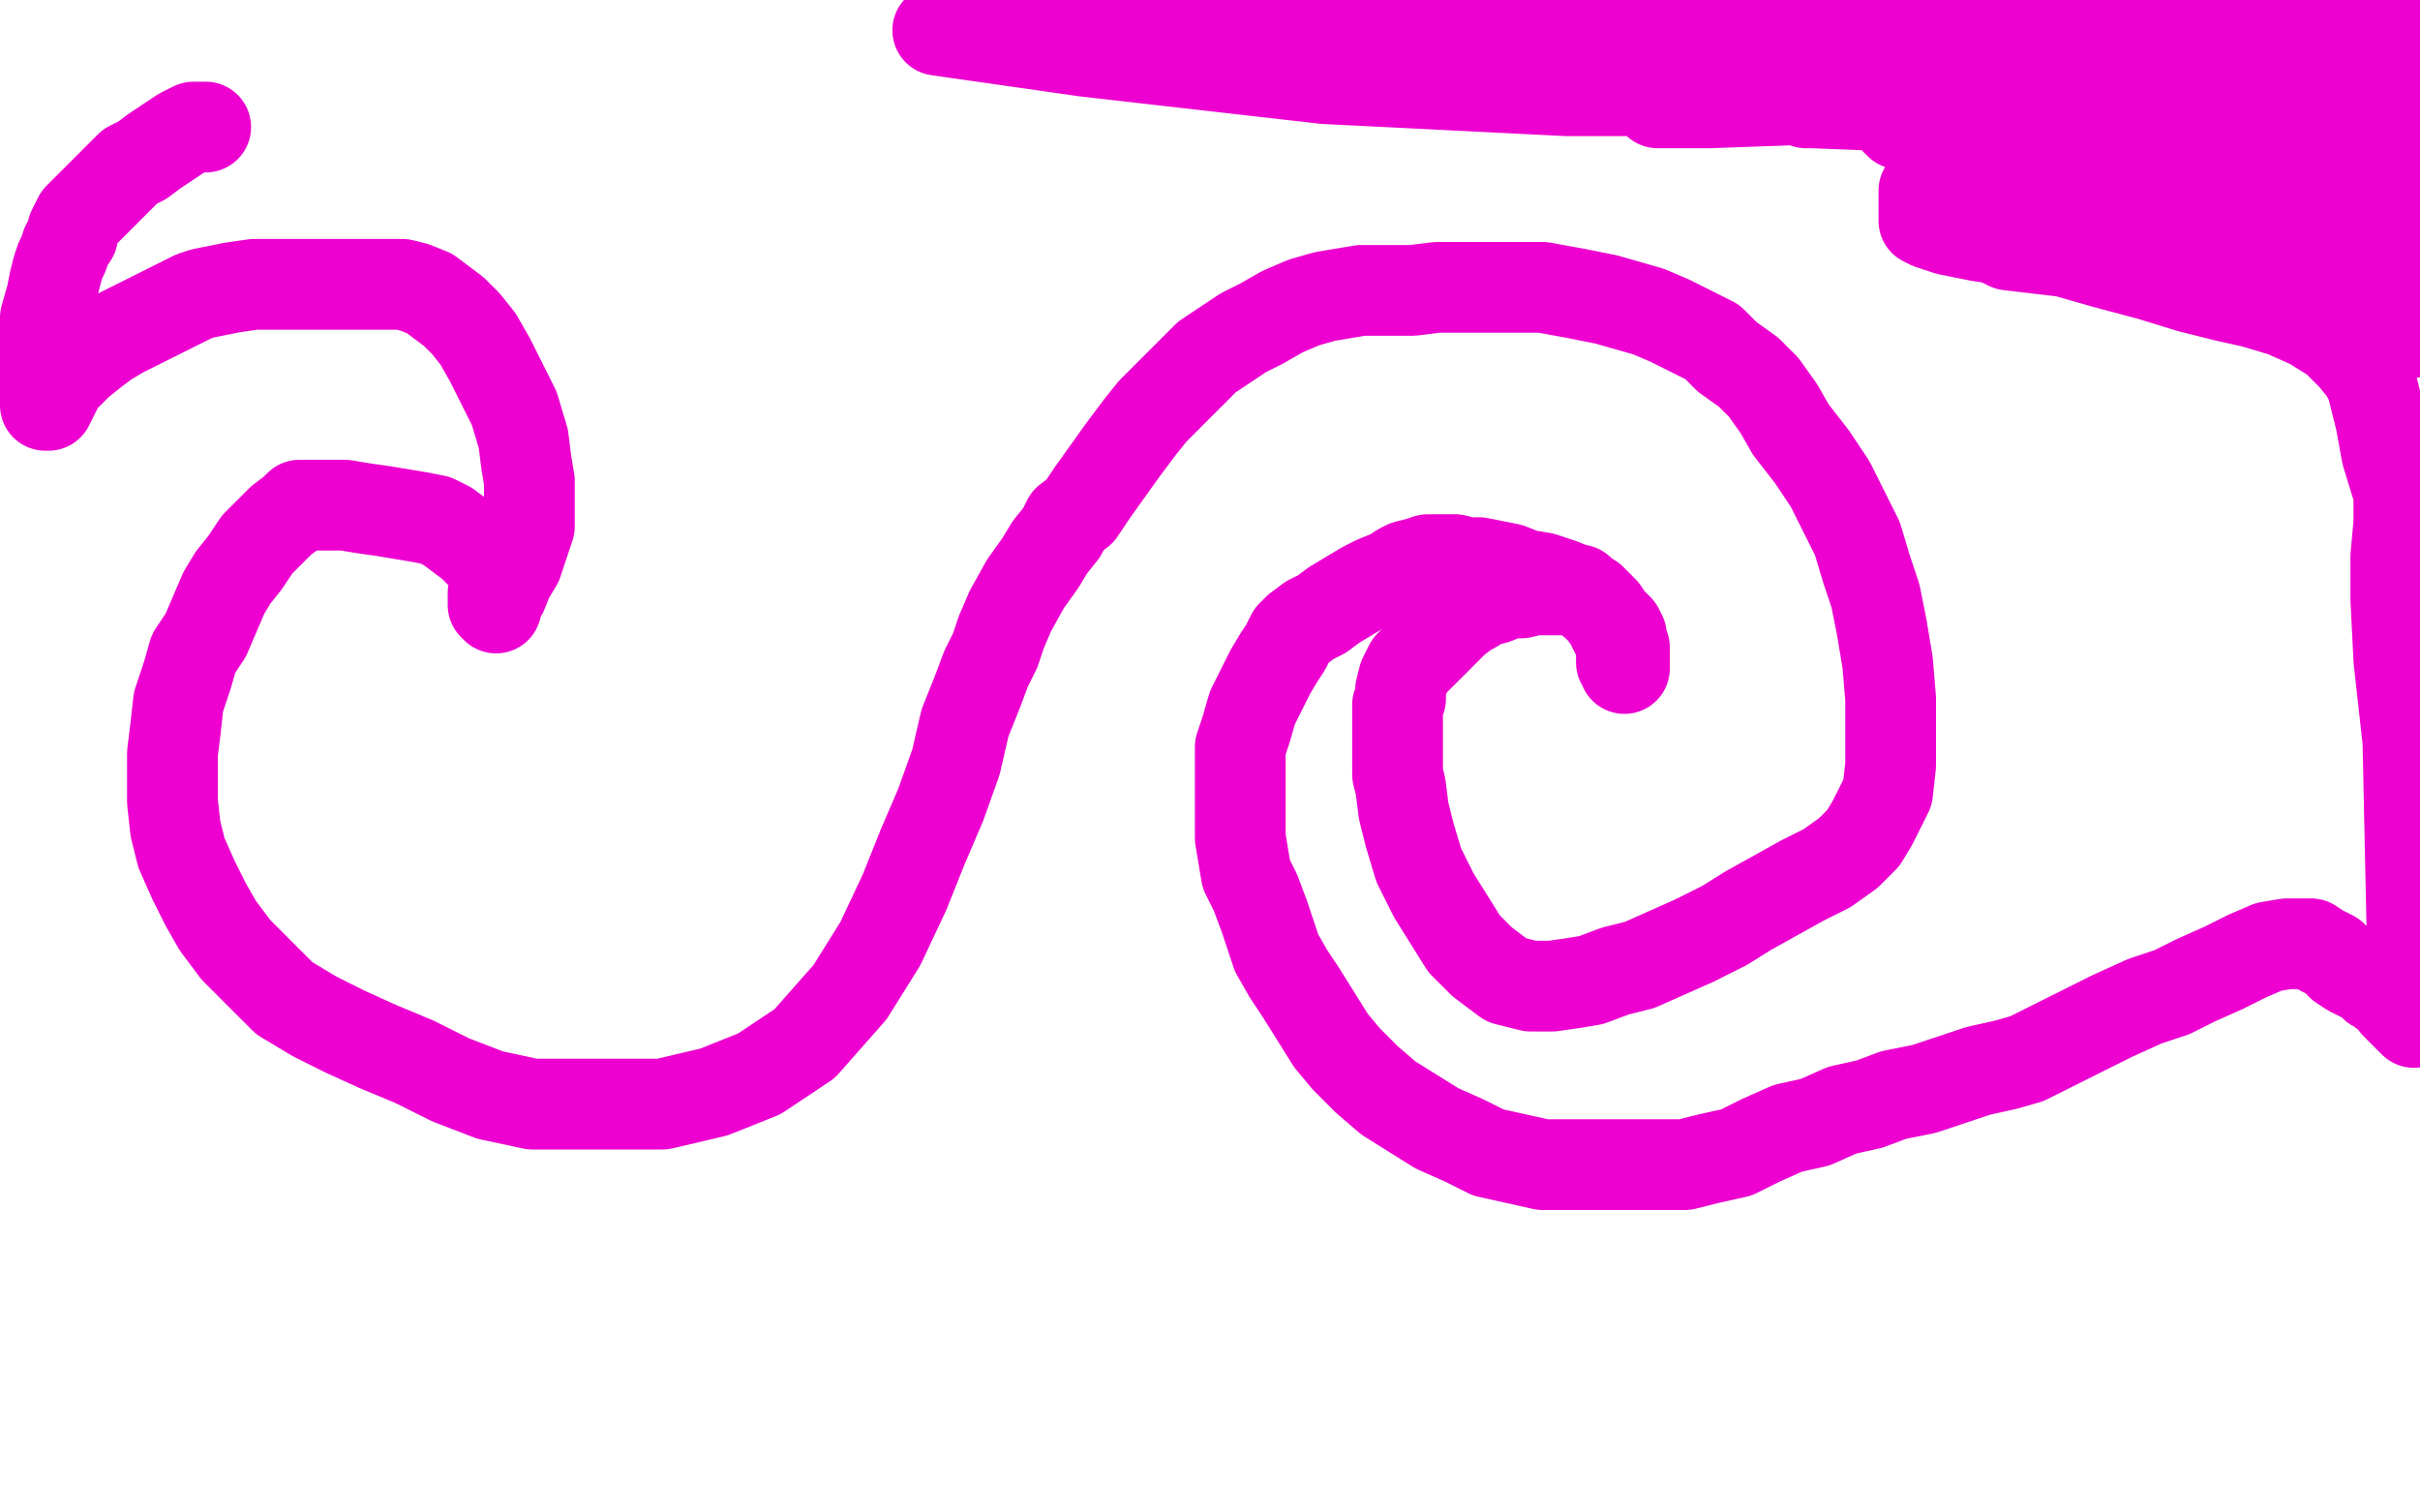 <?xml version="1.0" standalone="no"?>
<!DOCTYPE svg PUBLIC "-//W3C//DTD SVG 1.1//EN"
"http://www.w3.org/Graphics/SVG/1.1/DTD/svg11.dtd">

<svg width="800" height="500" version="1.1" xmlns="http://www.w3.org/2000/svg" xmlns:xlink="http://www.w3.org/1999/xlink" style="stroke-antialiasing: false"><desc>This SVG has been created on https://colorillo.com/</desc><rect x='0' y='0' width='800' height='500' style='fill: rgb(255,255,255); stroke-width:0' /><polyline points="68,42 67,42 67,42 66,42 66,42 65,42 65,42 64,42 64,42 60,44 60,44 57,46 57,46 51,50 47,53 43,55 40,58 37,61 33,65 30,68 26,72 25,74 24,76 24,78 22,81 21,84 20,86 19,89 18,93 17,98 15,105 15,109 15,116 15,120 15,124 15,125 15,127 15,128 15,130 15,131 15,133 15,134 16,134 17,132 18,130 20,126 23,123 26,120 31,116 35,113 40,110 44,108 54,103 58,101 60,100 64,98 67,97 72,96 77,95 84,94 90,94 99,94 108,94 115,94 121,94 128,94 133,94 137,95 142,97 146,100 150,103 154,107 158,112 162,119 166,127 170,135 173,145 174,153 175,159 175,164 175,169 175,174 173,180 171,186 168,191 166,196 164,199 164,201 163,200 163,198 163,196 164,194 164,193 164,191 164,190 162,187 160,184 156,180 152,177 148,174 144,172 139,171 133,170 127,169 120,168 114,167 108,167 105,167 101,167 99,167 97,169 93,172 90,175 85,180 81,186 77,191 74,196 71,203 68,210 64,216 62,223 59,232 58,241 57,249 57,256 57,265 58,274 60,282 64,291 68,299 72,306 78,314 86,322 94,330 104,336 114,341 125,346 137,351 149,357 162,362 176,365 190,365 204,365 219,365 236,361 251,355 266,345 281,328 291,312 299,295 305,280 311,266 316,252 319,239 323,229 326,221 329,215 331,209 334,202 339,193 344,186 347,181 351,176 353,172 357,169 361,163 366,156 371,149 377,141 381,136 387,130 393,124 399,118 405,114 411,110 417,107 424,103 431,100 438,98 444,97 450,96 458,96 467,96 475,95 483,95 492,95 501,95 510,95 521,97 531,99 538,101 545,103 552,106 558,109 566,113 571,118 578,123 583,128 588,135 592,142 599,151 605,160 610,170 614,178 617,188 620,197 622,207 624,219 625,231 625,242 625,253 624,262 621,268 619,272 616,277 611,282 604,287 596,291 587,296 578,301 570,306 560,311 551,315 542,319 534,321 526,324 520,325 513,326 506,326 498,324 490,318 484,312 479,304 474,296 469,286 466,276 464,268 463,260 462,256 462,250 462,244 462,239 462,236 462,233 463,231 463,228 464,224 466,220 469,217 472,214 475,211 478,208 481,205 485,202 487,201 490,199 494,198 499,196 503,196 507,195 511,195 515,195 516,195 518,195 520,195 522,195 530,202 532,205 533,206 535,208 536,210 536,211 536,215 536,217 536,219 537,220 537,221 537,220 537,219 537,217 537,214 534,209 532,205 529,201 526,198 521,195 516,193 510,191 504,190 499,188 494,187 489,186 485,186 481,185 478,185 476,185 475,185 472,185 469,186 465,187 463,188 460,190 455,192 451,194 446,197 441,200 437,203 433,205 429,208 427,210 425,214 423,217 420,222 417,228 414,234 412,241 410,247 410,254 410,260 410,265 410,271 410,277 411,283 412,289 415,295 418,303 420,309 422,315 426,322 430,328 435,336 440,344 445,350 452,357 459,363 467,368 475,373 484,377 492,381 501,383 510,385 518,385 528,385 537,385 547,385 557,385 565,383 574,381 582,377 591,373 600,371 609,367 618,365 626,362 636,360 645,357 654,354 663,352 670,350 678,346 688,341 698,336 709,331 718,328 726,324 735,320 743,316 750,313 756,312 759,312 762,312 764,312 767,314 771,316 774,319 777,321 781,323 783,324 784,325 785,326 786,326 787,327 788,327 788,328 789,328 791,330 792,332 794,334 798,338 796,245 793,218 792,198 792,184 793,173 793,163 789,150 787,139 785,131 784,127 782,123 778,118 772,112 764,107 755,103 745,100 736,98 724,95 711,91 696,87 682,83 667,80 654,78 644,76 638,74 636,73 636,69 636,63 639,57 645,52 653,47 666,42 678,38 688,34 693,32 690,30 676,29 652,30 624,32 593,33 565,34 548,34 550,34 562,32 582,31 604,31 617,29 611,28 588,26 551,23 499,20 441,19 404,18 394,18 400,18 429,19 473,21 523,23 563,26 579,27 579,28 564,30 518,30 438,26 359,17 310,10 311,10 347,12 413,15 478,17 520,17 545,17 544,17 532,17 516,14 499,12 501,12 513,12 541,12 589,12 662,12 728,12 768,11 775,11 772,10 742,6 727,1 748,2 742,3 701,3 395,0 434,5 467,9 489,11 497,13 495,13 487,13 478,11 476,11 476,10 485,8 497,6 508,3 516,2 518,1 519,1 531,1 558,2 609,4 672,7 717,10 740,11 745,13 737,17 723,17 699,17 663,17 625,17 606,19 610,21 631,23 665,25 714,29 783,32 759,33 735,33 728,33 729,34 743,34 762,34 791,34 758,44 682,39 625,35 599,34 597,34 599,34 627,34 669,36 710,37 739,37 750,38 744,39 717,39 680,38 642,37 626,39 628,41 649,45 686,49 725,52 758,54 773,55 772,56 754,56 724,55 691,54 667,54 662,57 663,60 675,65 701,71 740,76 782,78 763,74 711,72 676,72 662,77 660,79 664,81 681,83 708,83 738,83 765,75 784,66 795,54 798,46 799,47 799,57 798,72 797,91 797,110 799,61 798,42 797,33 796,32 795,34 792,45 788,60 784,77 779,93 772,103 767,106 766,105 764,99 764,86 766,70 770,56 774,49 775,48 775,47 773,44 771,40 769,32 767,21 767,10 769,1 765,2 748,4 742,6 745,6 761,6 777,5 794,3 796,10 790,13 785,15 783,17 783,18 783,17 782,15 778,13 767,6" style="fill: none; stroke: #ed00d0; stroke-width: 30; stroke-linejoin: round; stroke-linecap: round; stroke-antialiasing: false; stroke-antialias: 0; opacity: 1.0"/>
</svg>
